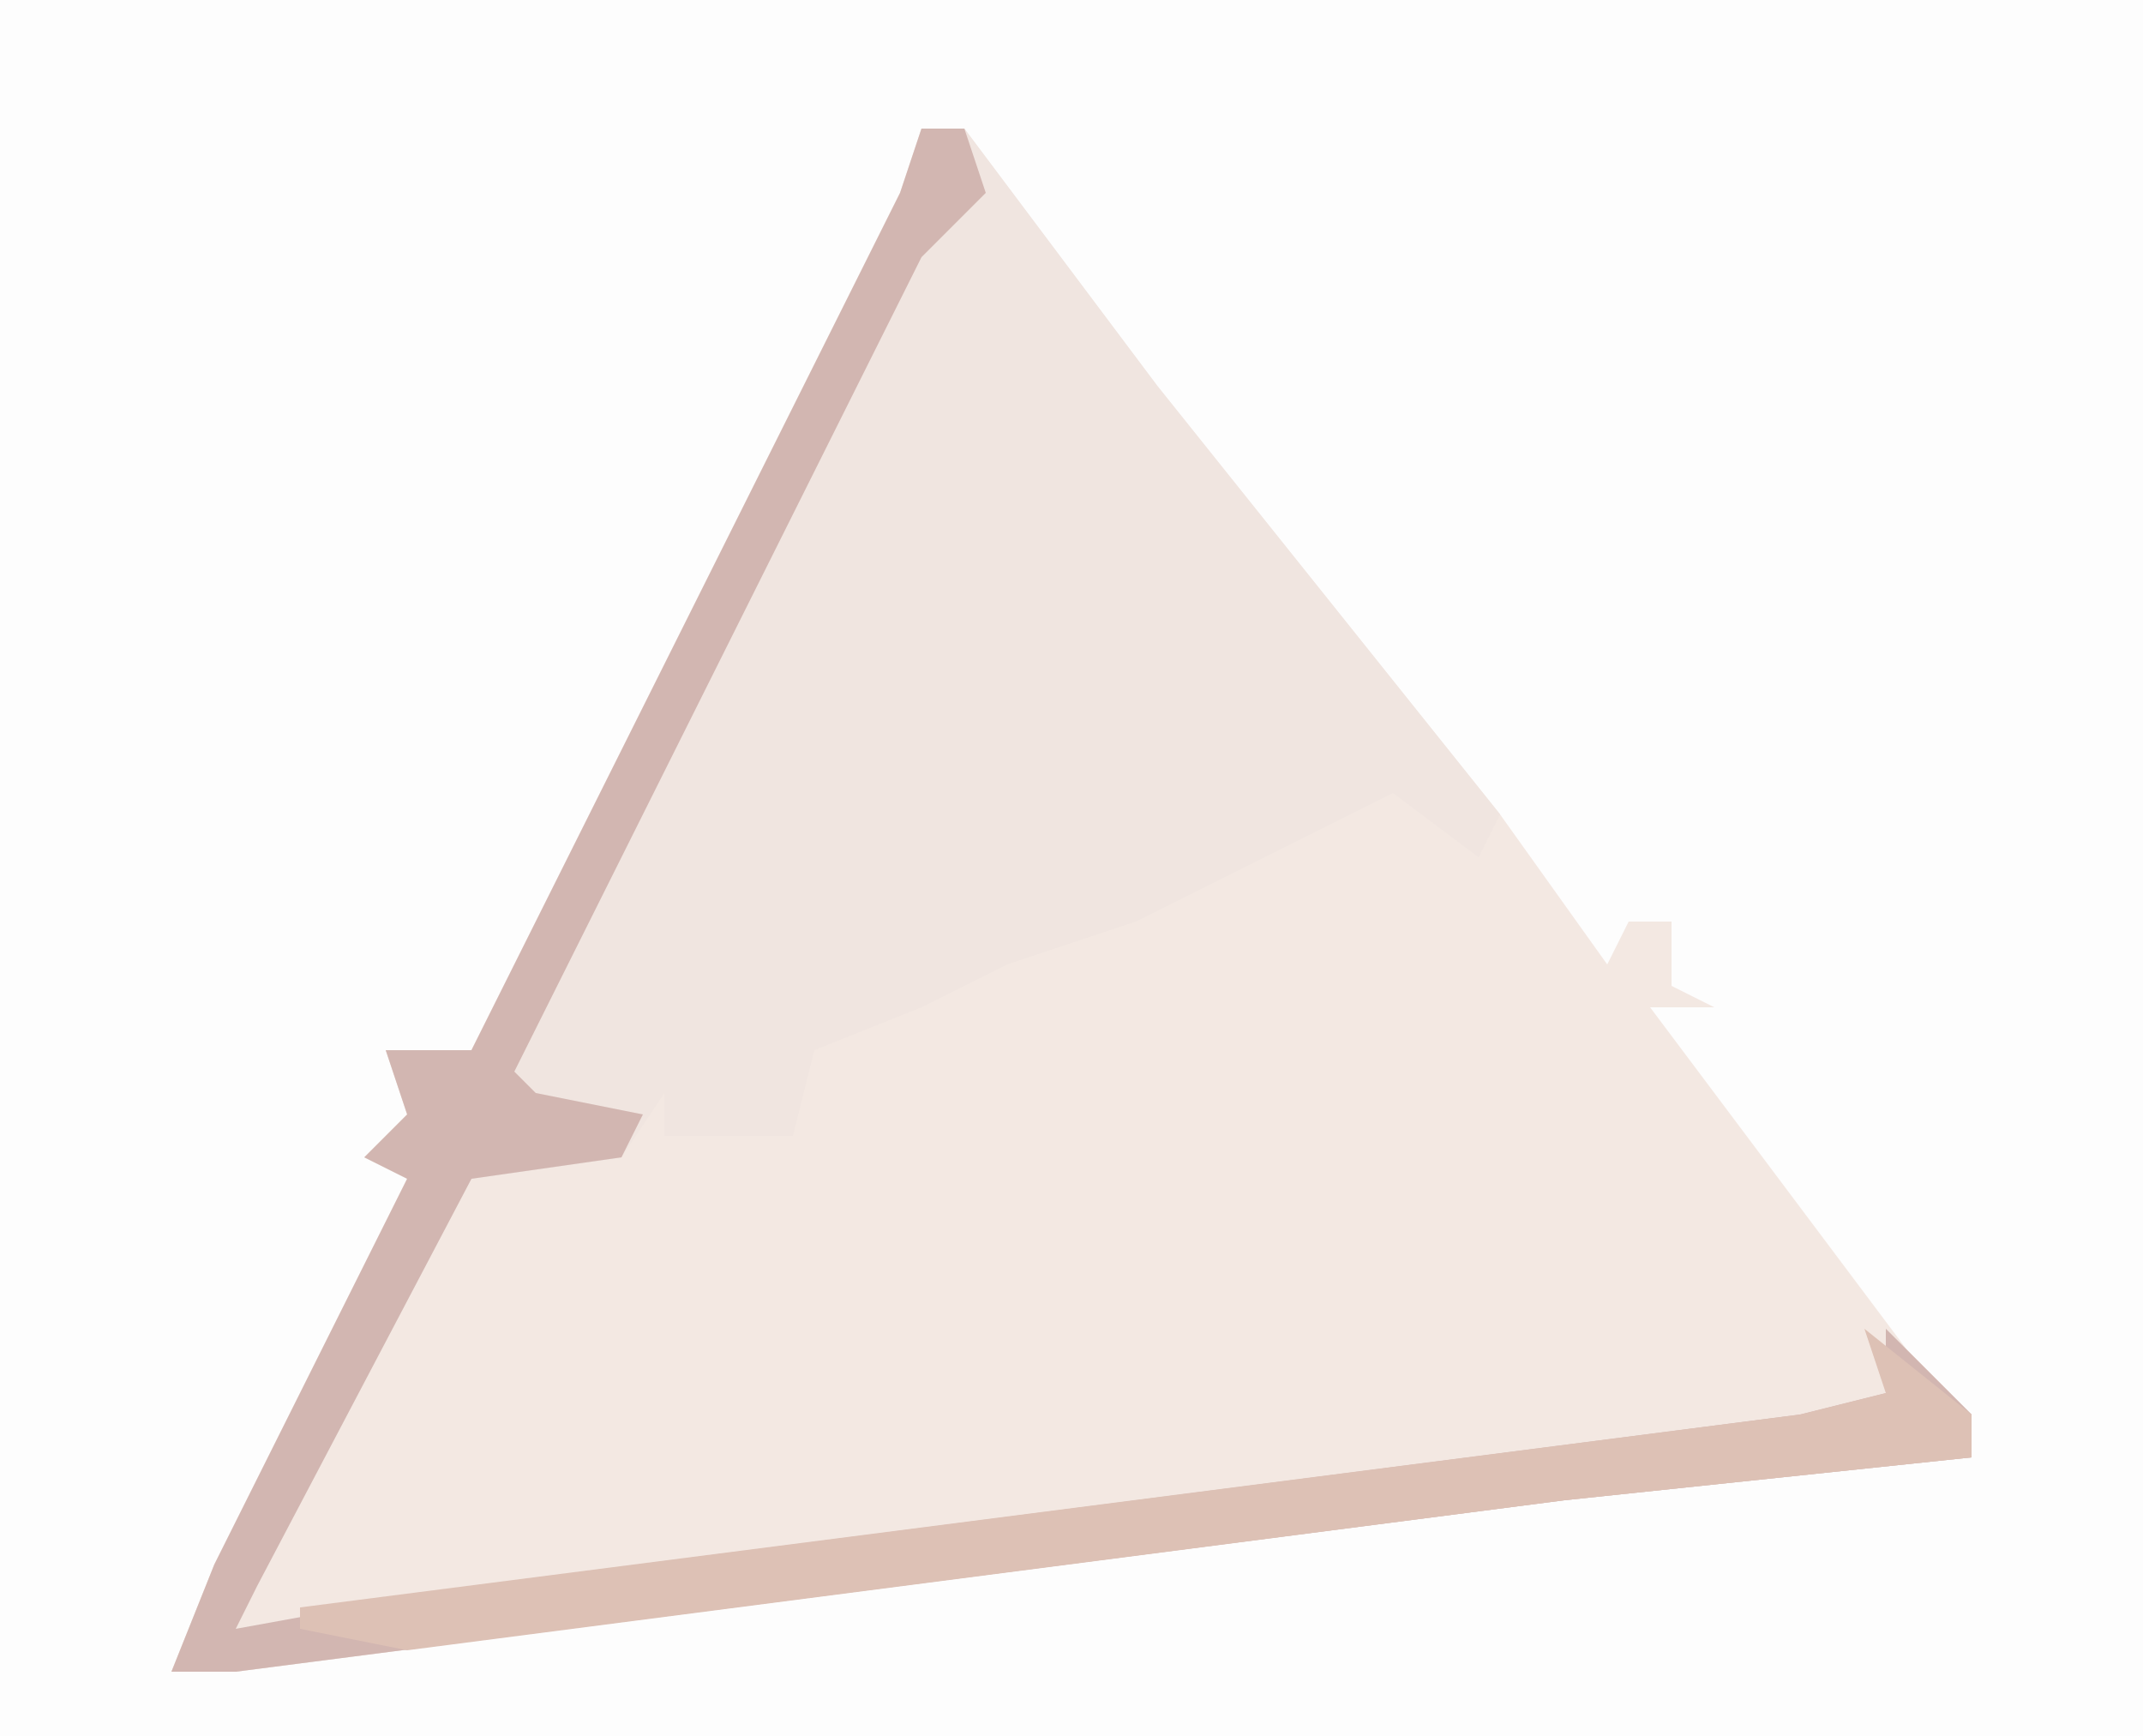 <?xml version="1.0" encoding="UTF-8"?>
<svg version="1.1" xmlns="http://www.w3.org/2000/svg" width="100" height="81">
<path d="M0,0 L100,0 L100,81 L0,81 Z " fill="#FDFDFD" transform="translate(0,0)"/>
<path d="M0,0 L2,0 L11,12 L19,22 L27,32 L32,39 L33,37 L35,37 L35,40 L37,41 L34,41 L46,57 L49,60 L49,62 L30,64 L-32,72 L-35,72 L-33,67 L-24,49 L-26,48 L-24,46 L-25,43 L-21,43 L-1,3 Z " fill="#F3E8E2" transform="translate(43,6)"/>
<path d="M0,0 L2,0 L11,12 L19,22 L27,32 L26,34 L22,31 L14,35 L10,37 L4,39 L0,41 L-5,43 L-6,47 L-12,47 L-12,45 L-14,48 L-21,49 L-31,68 L-32,70 L-21,68 L41,60 L45,59 L45,56 L49,60 L49,62 L30,64 L-32,72 L-35,72 L-33,67 L-24,49 L-26,48 L-24,46 L-25,43 L-21,43 L-1,3 Z " fill="#F0E5E0" transform="translate(43,6)"/>
<path d="M0,0 L2,0 L3,3 L0,6 L-19,44 L-18,45 L-13,46 L-14,48 L-21,49 L-31,68 L-32,70 L-21,68 L41,60 L45,59 L45,56 L49,60 L49,62 L30,64 L-32,72 L-35,72 L-33,67 L-24,49 L-26,48 L-24,46 L-25,43 L-21,43 L-1,3 Z " fill="#D2B6B1" transform="translate(43,6)"/>
<path d="M0,0 L5,4 L5,6 L-14,8 L-68,15 L-73,14 L-73,13 L-3,4 L1,3 Z " fill="#DDC1B5" transform="translate(87,62)"/>
</svg>
